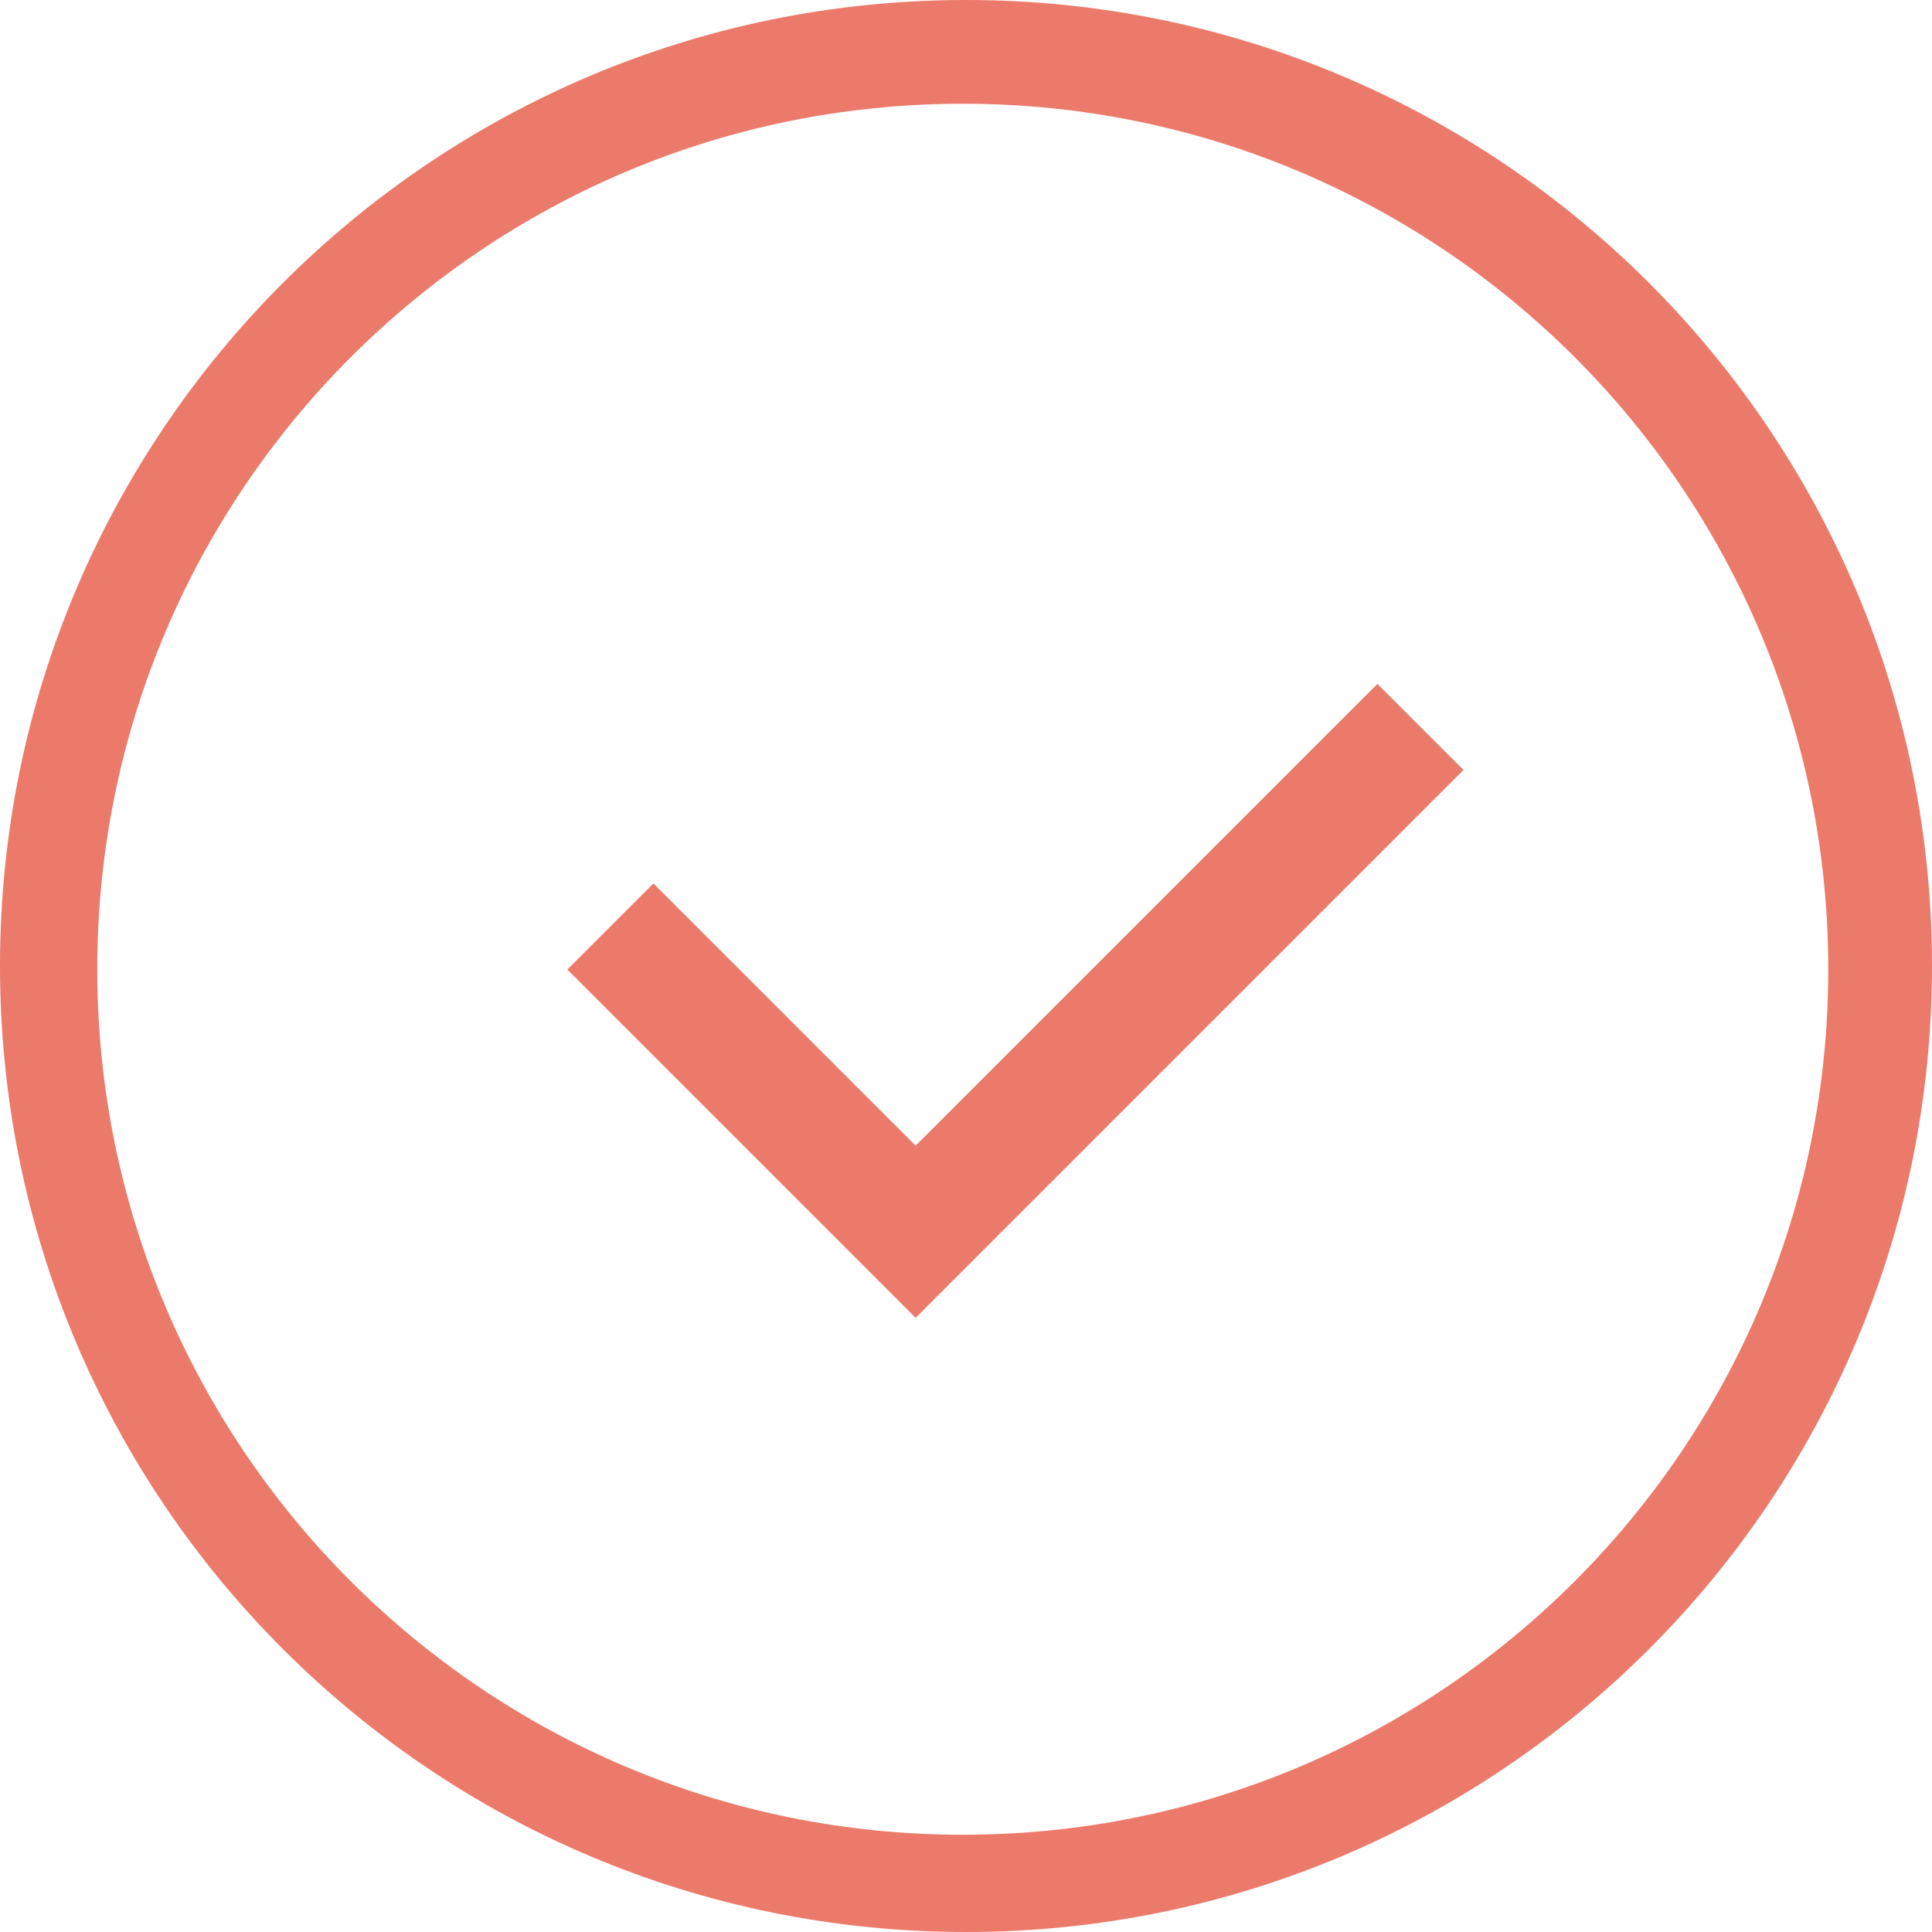 <svg width="252" height="252" viewBox="0 0 252 252" fill="none" xmlns="http://www.w3.org/2000/svg">
<path fill-rule="evenodd" clip-rule="evenodd" d="M126 252C195.588 252 252 195.588 252 126C252 56.412 195.588 0 126 0C56.412 0 0 56.412 0 126C0 195.588 56.412 252 126 252ZM125.577 239.315C187.926 239.315 238.47 188.772 238.47 126.423C238.47 64.074 187.926 13.53 125.577 13.53C63.228 13.53 12.685 64.074 12.685 126.423C12.685 188.772 63.228 239.315 125.577 239.315Z" fill="#EB7A6B"/>
<path d="M119.43 149.433L85.23 115.233L74 126.463L119.43 171.893L190.893 100.43L179.663 89.2L119.43 149.433Z" fill="#EB7A6B"/>
</svg>

